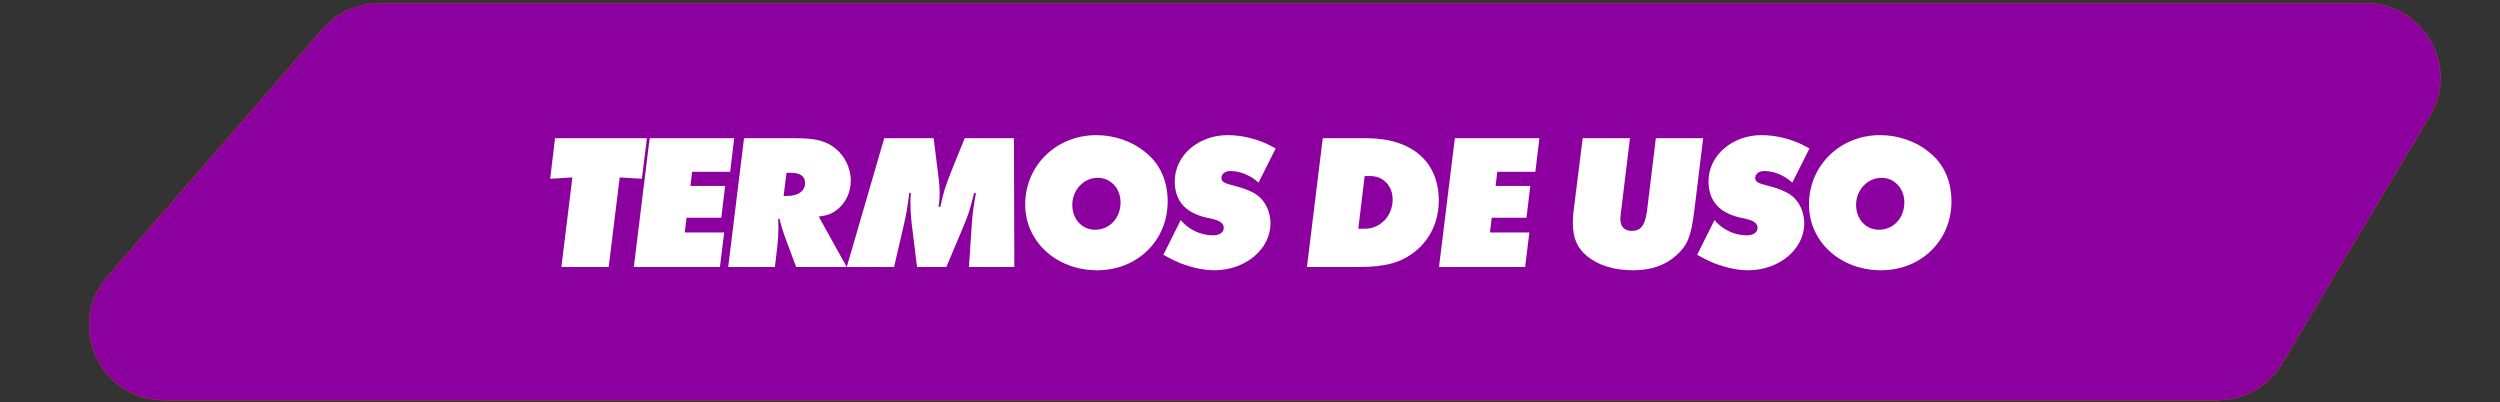 <svg xmlns="http://www.w3.org/2000/svg" width="777" height="125" viewBox="0 0 777 125" fill="none"><rect x="0" y="0" width="777" height="125" fill="#333333" stroke="none"/><path d="M689.331 124.362H50.907C31.01 124.362 20.343 100.958 33.396 85.94L100.292 8.98C104.698 3.911 111.085 1 117.802 1H735.277C753.289 1 764.431 20.629 755.198 36.094L709.251 113.054C705.064 120.067 697.498 124.362 689.331 124.362Z" fill="#8D00A0" stroke="#FE5701" stroke-width="0.066"></path><path d="M172.5 42.96H201.06L199.5 55.56L192.6 55.14L189.18 82.98H174.48L177.9 55.14L171 55.56L172.5 42.96Z" fill="white"></path><path d="M201.915 42.96H228.195L226.935 53.4H215.115L214.575 57.78H225.375L224.175 67.68H213.375L212.835 72.24H225.075L223.755 82.98H196.995L201.915 42.96Z" fill="white"></path><path d="M260.405 64.98C258.605 66.42 257.465 66.9 254.465 67.32L263.165 82.98H247.445L243.845 73.32C243.245 71.64 242.585 69.48 242.285 67.98L241.865 68.04C241.925 69.36 241.925 69.9 241.925 70.98C241.925 72.78 241.805 74.76 241.625 76.26L240.845 82.98H226.325L231.245 42.96H247.145C253.685 42.96 256.745 43.8 259.745 46.2C262.685 48.66 264.425 52.38 264.425 56.16C264.425 59.64 262.925 62.94 260.405 64.98ZM245.585 53.7H244.445L243.545 60.9H244.745C248.105 60.9 250.205 59.34 250.205 56.94C250.205 54.72 248.765 53.7 245.585 53.7Z" fill="white"></path><path d="M299.835 42.96H315.135L315.255 82.98H301.155L301.935 71.16C302.175 66.9 302.535 64.32 303.315 60.06L302.775 59.94L302.475 61.08C301.455 65.16 300.975 66.72 299.235 70.86L294.135 82.98H285.015L283.455 70.32C283.335 69.6 283.275 68.58 283.155 67.32C283.035 65.82 282.975 64.62 282.975 63.72V62.94C282.975 61.86 282.975 61.32 283.095 59.94H282.615L282.495 60.84C282.015 64.56 281.715 66.36 280.815 70.32L277.875 82.98H263.175L274.815 42.96H290.175L291.735 55.44C291.915 56.88 292.035 58.32 292.035 59.88C292.035 61.68 291.975 62.52 291.675 64.26H292.275C292.995 60.54 293.835 57.78 295.815 52.86L299.835 42.96Z" fill="white"></path><path d="M356.25 47.52C360.63 51.12 362.91 56.34 362.91 62.64C362.91 74.76 353.49 84 341.01 84C328.35 84 318.63 75.12 318.63 63.54C318.63 51.42 328.35 42 340.71 42C346.47 42 352.05 43.98 356.25 47.52ZM340.35 71.4C344.91 71.4 348.27 67.74 348.27 62.88C348.27 58.62 345.21 55.26 341.19 55.26C336.81 55.26 333.27 59.04 333.27 63.66C333.27 68.1 336.27 71.4 340.35 71.4Z" fill="white"></path><path d="M393.967 44.82C394.567 45.12 395.407 45.54 396.487 46.14L391.147 56.76C388.627 54.48 385.507 53.16 382.387 53.16C380.827 53.16 379.627 54.06 379.627 55.26C379.627 56.52 380.347 56.94 384.007 57.84C386.767 58.56 389.047 59.46 390.487 60.48C393.187 62.28 394.867 65.76 394.867 69.42C394.867 77.46 387.067 84 377.407 84C373.687 84 369.187 82.92 365.287 81.12C364.447 80.7 363.187 80.1 361.567 79.2L366.967 68.4C369.367 71.34 373.207 73.14 376.987 73.14C379.027 73.14 380.347 72.24 380.347 70.8C380.347 69.42 379.207 68.58 376.567 67.98C373.807 67.44 372.307 66.96 370.867 66.18C367.087 64.32 365.107 60.96 365.107 56.34C365.107 48.36 372.427 42 381.547 42C385.627 42 389.947 42.96 393.967 44.82Z" fill="white"></path><path d="M406.196 82.98L411.116 42.96H424.676C438.776 42.96 447.176 50.22 447.176 62.34C447.176 68.7 444.536 74.4 439.856 78.12C435.416 81.66 430.616 82.98 422.216 82.98H406.196ZM425.936 54.72H424.136L422.156 71.1H424.196C428.996 71.1 432.836 67.08 432.836 61.98C432.836 57.78 429.896 54.72 425.936 54.72Z" fill="white"></path><path d="M452.165 42.96H478.445L477.185 53.4H465.365L464.825 57.78H475.625L474.425 67.68H463.625L463.085 72.24H475.325L474.005 82.98H447.245L452.165 42.96Z" fill="white"></path><path d="M514.638 42.96H529.338L526.638 65.1C525.558 73.62 524.598 76.08 521.058 79.32C517.518 82.5 513.198 84 507.498 84C501.678 84 496.818 82.5 493.338 79.68C490.158 77.1 488.838 73.98 488.838 69.18C488.838 68.1 488.898 67.08 489.018 66L491.898 42.96H506.598L503.898 65.1C503.718 66.54 503.598 67.56 503.598 68.04C503.598 70.44 504.918 71.76 507.198 71.76C509.958 71.76 511.278 70.02 511.878 65.64L514.638 42.96Z" fill="white"></path><path d="M559.867 44.82C560.467 45.12 561.307 45.54 562.387 46.14L557.047 56.76C554.527 54.48 551.407 53.16 548.287 53.16C546.727 53.16 545.527 54.06 545.527 55.26C545.527 56.52 546.247 56.94 549.907 57.84C552.667 58.56 554.947 59.46 556.387 60.48C559.087 62.28 560.767 65.76 560.767 69.42C560.767 77.46 552.967 84 543.307 84C539.587 84 535.087 82.92 531.187 81.12C530.347 80.7 529.087 80.1 527.467 79.2L532.867 68.4C535.267 71.34 539.107 73.14 542.887 73.14C544.927 73.14 546.247 72.24 546.247 70.8C546.247 69.42 545.107 68.58 542.467 67.98C539.707 67.44 538.207 66.96 536.767 66.18C532.987 64.32 531.007 60.96 531.007 56.34C531.007 48.36 538.327 42 547.447 42C551.527 42 555.847 42.96 559.867 44.82Z" fill="white"></path><path d="M599.852 47.52C604.232 51.12 606.512 56.34 606.512 62.64C606.512 74.76 597.092 84 584.612 84C571.952 84 562.232 75.12 562.232 63.54C562.232 51.42 571.952 42 584.312 42C590.072 42 595.652 43.98 599.852 47.52ZM583.952 71.4C588.512 71.4 591.872 67.74 591.872 62.88C591.872 58.62 588.812 55.26 584.792 55.26C580.412 55.26 576.872 59.04 576.872 63.66C576.872 68.1 579.872 71.4 583.952 71.4Z" fill="white"></path></svg>
